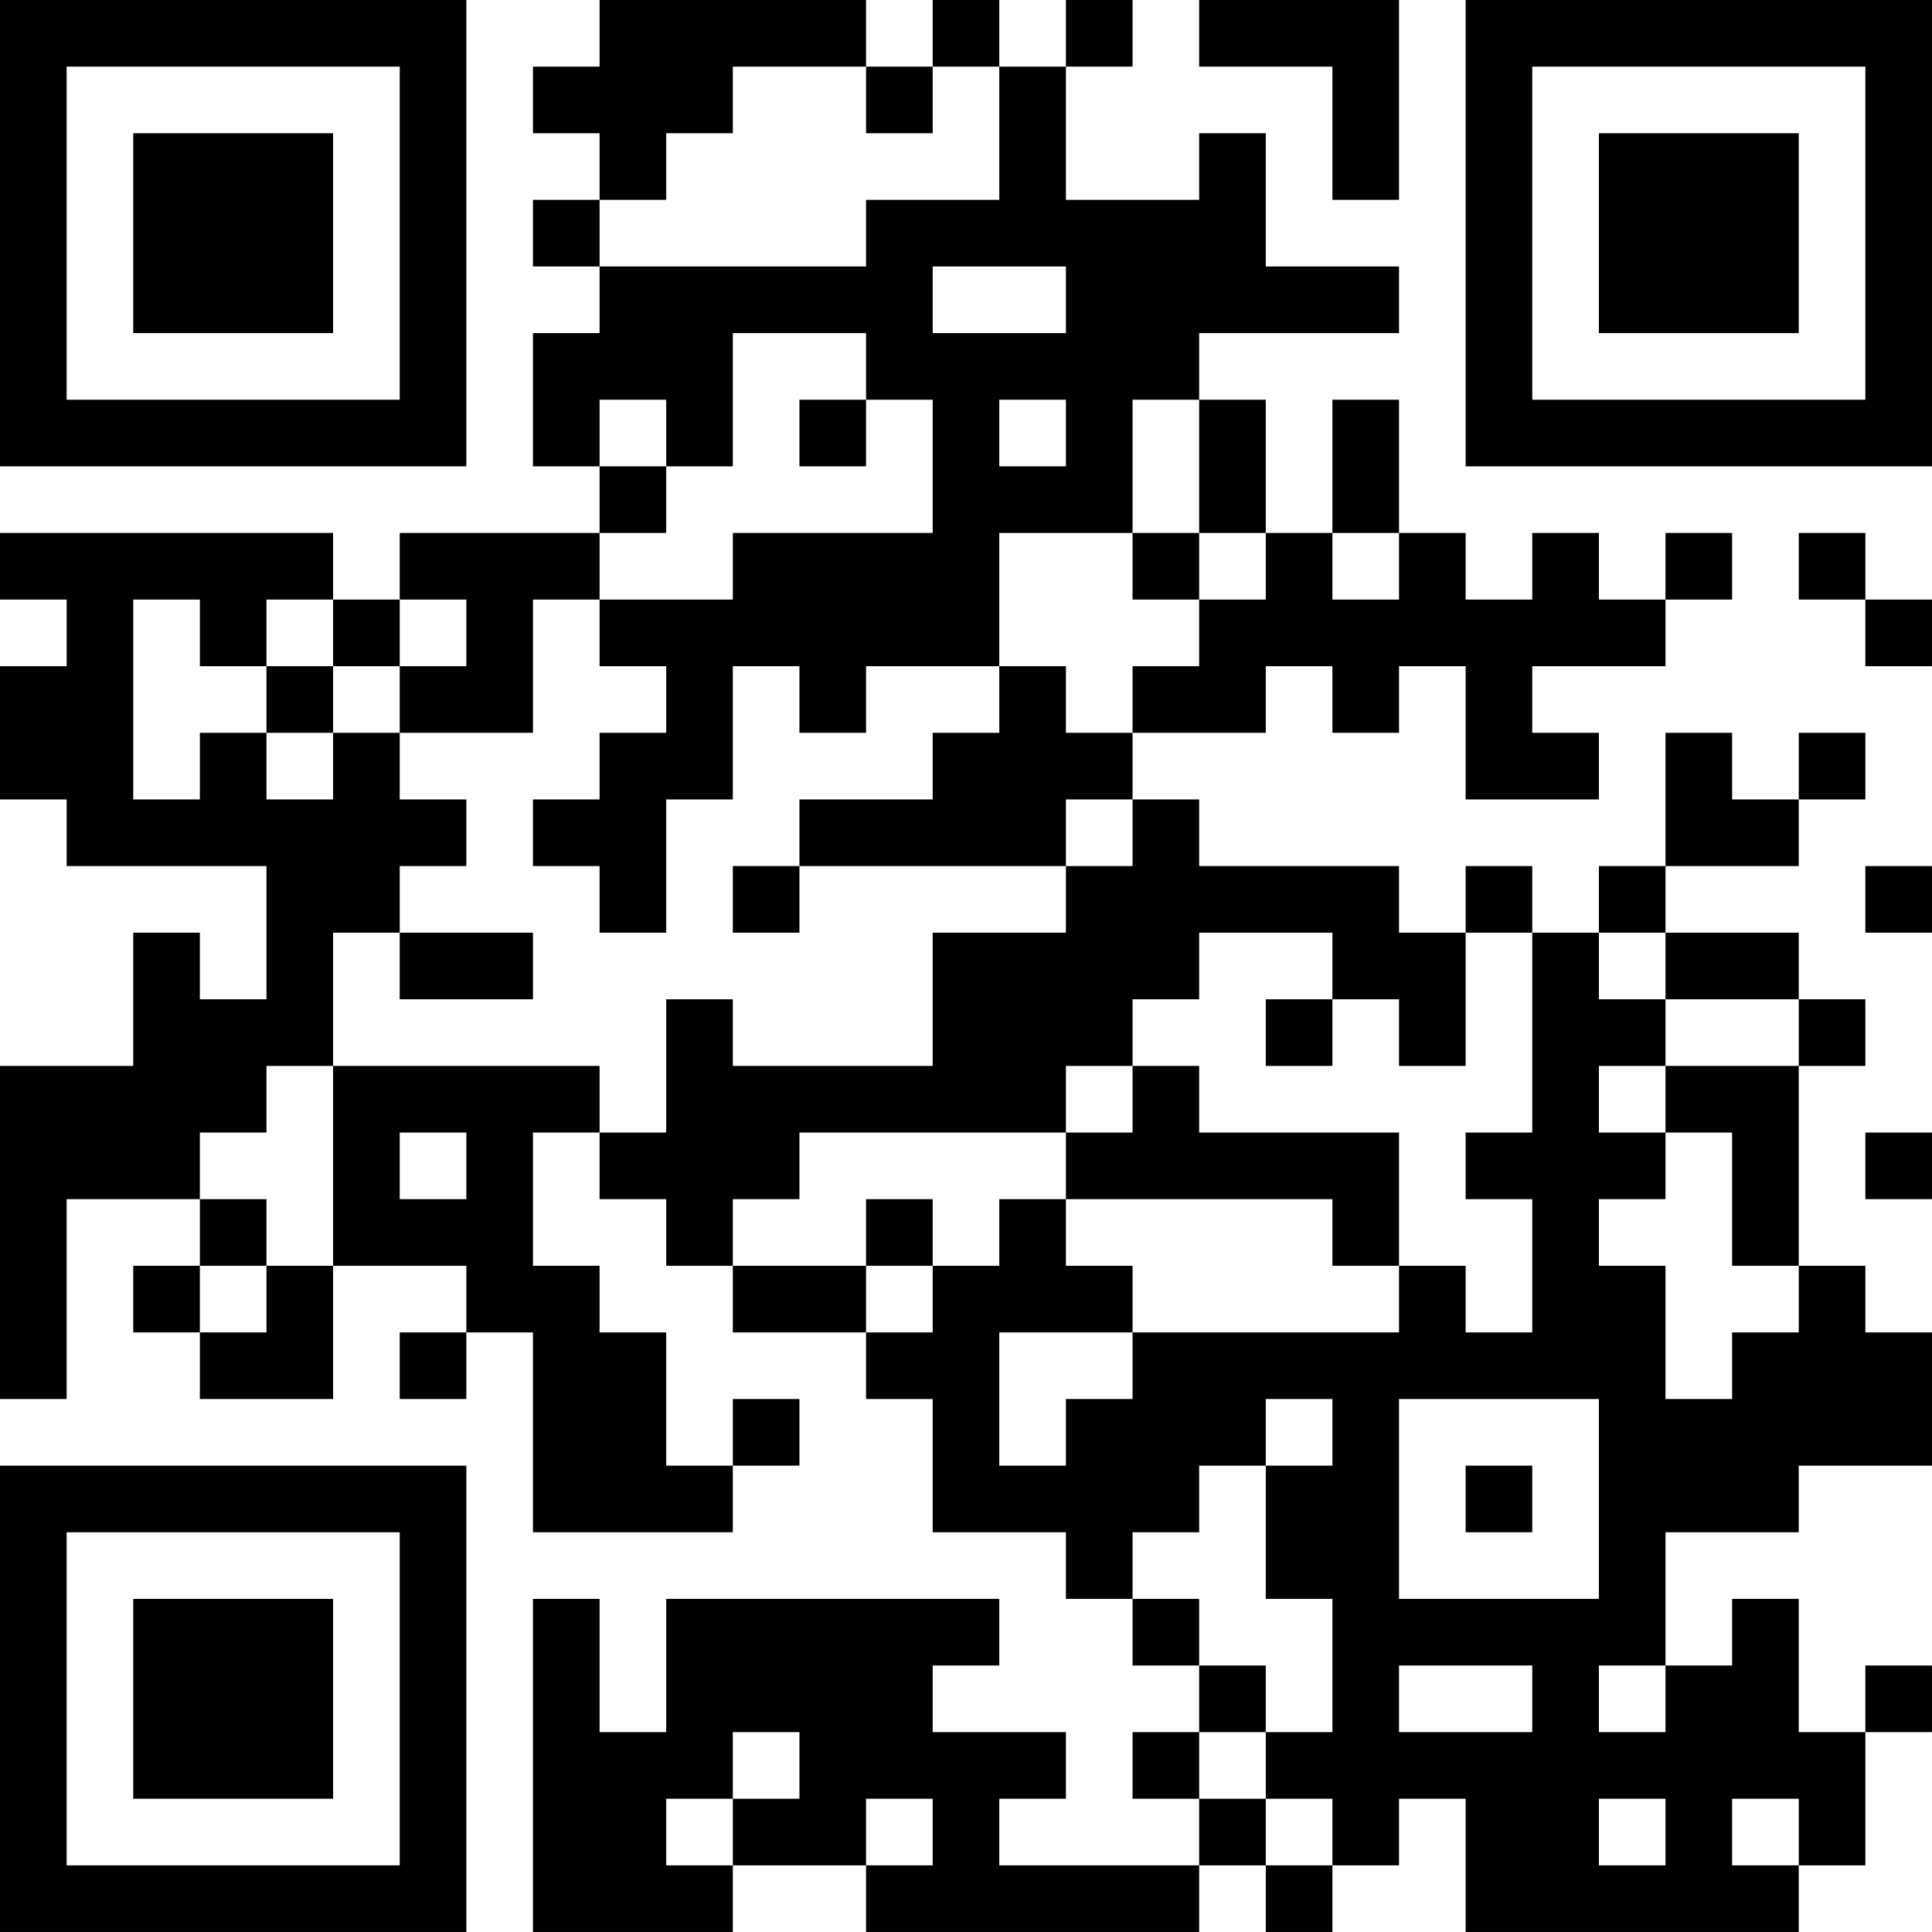 <?xml version="1.0" encoding="UTF-8"?>
<svg xmlns="http://www.w3.org/2000/svg" version="1.1" width="400" height="400" viewBox="0 0 400 400"><rect x="0" y="0" width="400" height="400" fill="#ffffff"/><g transform="scale(13.793)"><g transform="translate(0,0)"><path fill-rule="evenodd" d="M9 0L9 1L8 1L8 2L9 2L9 3L8 3L8 4L9 4L9 5L8 5L8 7L9 7L9 8L6 8L6 9L5 9L5 8L0 8L0 9L1 9L1 10L0 10L0 12L1 12L1 13L4 13L4 15L3 15L3 14L2 14L2 16L0 16L0 21L1 21L1 18L3 18L3 19L2 19L2 20L3 20L3 21L5 21L5 19L7 19L7 20L6 20L6 21L7 21L7 20L8 20L8 23L11 23L11 22L12 22L12 21L11 21L11 22L10 22L10 20L9 20L9 19L8 19L8 17L9 17L9 18L10 18L10 19L11 19L11 20L13 20L13 21L14 21L14 23L16 23L16 24L17 24L17 25L18 25L18 26L17 26L17 27L18 27L18 28L15 28L15 27L16 27L16 26L14 26L14 25L15 25L15 24L10 24L10 26L9 26L9 24L8 24L8 29L11 29L11 28L13 28L13 29L18 29L18 28L19 28L19 29L20 29L20 28L21 28L21 27L22 27L22 29L27 29L27 28L28 28L28 26L29 26L29 25L28 25L28 26L27 26L27 24L26 24L26 25L25 25L25 23L27 23L27 22L29 22L29 20L28 20L28 19L27 19L27 16L28 16L28 15L27 15L27 14L25 14L25 13L27 13L27 12L28 12L28 11L27 11L27 12L26 12L26 11L25 11L25 13L24 13L24 14L23 14L23 13L22 13L22 14L21 14L21 13L18 13L18 12L17 12L17 11L19 11L19 10L20 10L20 11L21 11L21 10L22 10L22 12L24 12L24 11L23 11L23 10L25 10L25 9L26 9L26 8L25 8L25 9L24 9L24 8L23 8L23 9L22 9L22 8L21 8L21 6L20 6L20 8L19 8L19 6L18 6L18 5L21 5L21 4L19 4L19 2L18 2L18 3L16 3L16 1L17 1L17 0L16 0L16 1L15 1L15 0L14 0L14 1L13 1L13 0ZM18 0L18 1L20 1L20 3L21 3L21 0ZM11 1L11 2L10 2L10 3L9 3L9 4L13 4L13 3L15 3L15 1L14 1L14 2L13 2L13 1ZM14 4L14 5L16 5L16 4ZM11 5L11 7L10 7L10 6L9 6L9 7L10 7L10 8L9 8L9 9L8 9L8 11L6 11L6 10L7 10L7 9L6 9L6 10L5 10L5 9L4 9L4 10L3 10L3 9L2 9L2 12L3 12L3 11L4 11L4 12L5 12L5 11L6 11L6 12L7 12L7 13L6 13L6 14L5 14L5 16L4 16L4 17L3 17L3 18L4 18L4 19L3 19L3 20L4 20L4 19L5 19L5 16L9 16L9 17L10 17L10 15L11 15L11 16L14 16L14 14L16 14L16 13L17 13L17 12L16 12L16 13L12 13L12 12L14 12L14 11L15 11L15 10L16 10L16 11L17 11L17 10L18 10L18 9L19 9L19 8L18 8L18 6L17 6L17 8L15 8L15 10L13 10L13 11L12 11L12 10L11 10L11 12L10 12L10 14L9 14L9 13L8 13L8 12L9 12L9 11L10 11L10 10L9 10L9 9L11 9L11 8L14 8L14 6L13 6L13 5ZM12 6L12 7L13 7L13 6ZM15 6L15 7L16 7L16 6ZM17 8L17 9L18 9L18 8ZM20 8L20 9L21 9L21 8ZM27 8L27 9L28 9L28 10L29 10L29 9L28 9L28 8ZM4 10L4 11L5 11L5 10ZM11 13L11 14L12 14L12 13ZM28 13L28 14L29 14L29 13ZM6 14L6 15L8 15L8 14ZM18 14L18 15L17 15L17 16L16 16L16 17L12 17L12 18L11 18L11 19L13 19L13 20L14 20L14 19L15 19L15 18L16 18L16 19L17 19L17 20L15 20L15 22L16 22L16 21L17 21L17 20L21 20L21 19L22 19L22 20L23 20L23 18L22 18L22 17L23 17L23 14L22 14L22 16L21 16L21 15L20 15L20 14ZM24 14L24 15L25 15L25 16L24 16L24 17L25 17L25 18L24 18L24 19L25 19L25 21L26 21L26 20L27 20L27 19L26 19L26 17L25 17L25 16L27 16L27 15L25 15L25 14ZM19 15L19 16L20 16L20 15ZM17 16L17 17L16 17L16 18L20 18L20 19L21 19L21 17L18 17L18 16ZM6 17L6 18L7 18L7 17ZM28 17L28 18L29 18L29 17ZM13 18L13 19L14 19L14 18ZM19 21L19 22L18 22L18 23L17 23L17 24L18 24L18 25L19 25L19 26L18 26L18 27L19 27L19 28L20 28L20 27L19 27L19 26L20 26L20 24L19 24L19 22L20 22L20 21ZM21 21L21 24L24 24L24 21ZM22 22L22 23L23 23L23 22ZM21 25L21 26L23 26L23 25ZM24 25L24 26L25 26L25 25ZM11 26L11 27L10 27L10 28L11 28L11 27L12 27L12 26ZM13 27L13 28L14 28L14 27ZM24 27L24 28L25 28L25 27ZM26 27L26 28L27 28L27 27ZM0 0L0 7L7 7L7 0ZM1 1L1 6L6 6L6 1ZM2 2L2 5L5 5L5 2ZM22 0L22 7L29 7L29 0ZM23 1L23 6L28 6L28 1ZM24 2L24 5L27 5L27 2ZM0 22L0 29L7 29L7 22ZM1 23L1 28L6 28L6 23ZM2 24L2 27L5 27L5 24Z" fill="#000000"/></g></g></svg>
